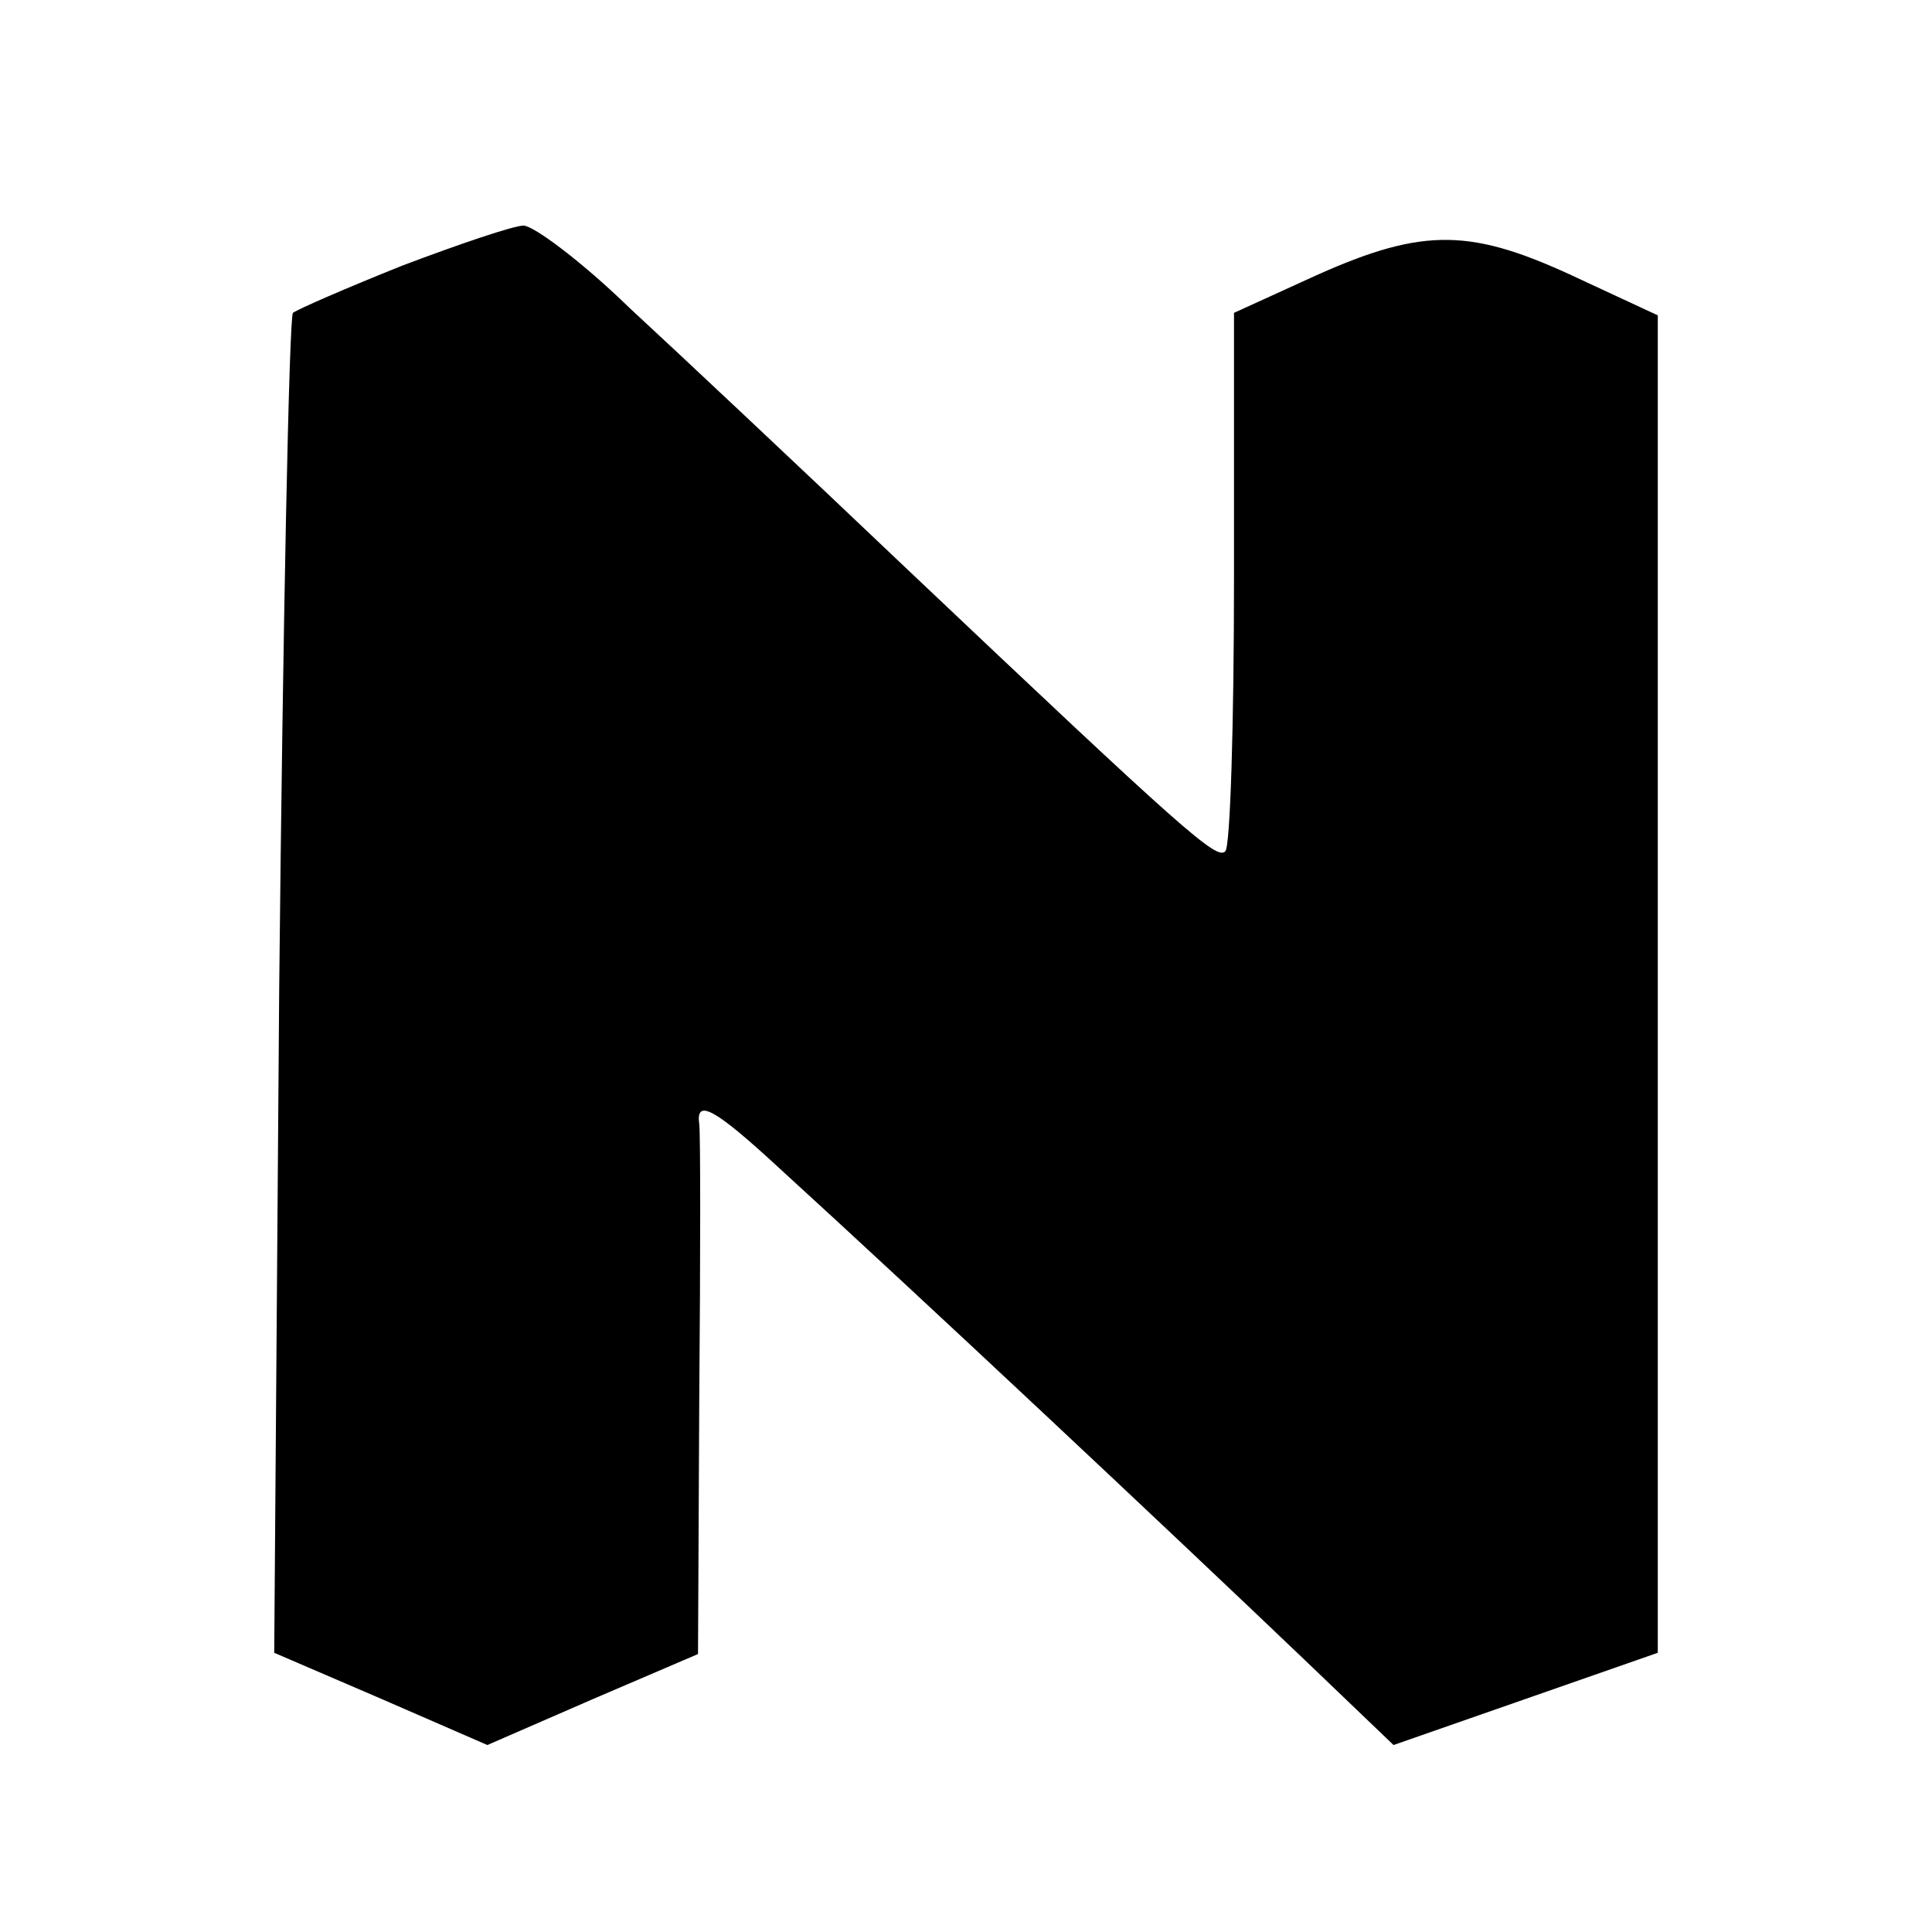 <?xml version="1.0" standalone="no"?>
<!DOCTYPE svg PUBLIC "-//W3C//DTD SVG 20010904//EN"
 "http://www.w3.org/TR/2001/REC-SVG-20010904/DTD/svg10.dtd">
<svg version="1.0" xmlns="http://www.w3.org/2000/svg"
 width="155pt" height="155pt" viewBox="0 0 155 155"
 preserveAspectRatio="xMidYMid meet">
<g transform="translate(0,155) scale(0.1,-0.1)"
fill="#000000" stroke="none">
<path d="M323 1337 c-45 -18 -84 -35 -88 -38 -3 -4 -8 -247 -11 -541 l-4 -534
86 -37 85 -37 85 37 84 36 1 206 c1 113 1 212 0 219 -3 21 12 13 64 -35 115
-105 310 -288 422 -395 l71 -68 106 37 106 37 0 537 0 536 -71 33 c-83 38
-121 37 -212 -5 l-57 -26 0 -213 c0 -117 -3 -216 -7 -219 -7 -7 -31 14 -258
229 -82 78 -181 171 -220 207 -38 37 -77 66 -85 66 -8 0 -52 -15 -97 -32z"/>
</g>
</svg>
